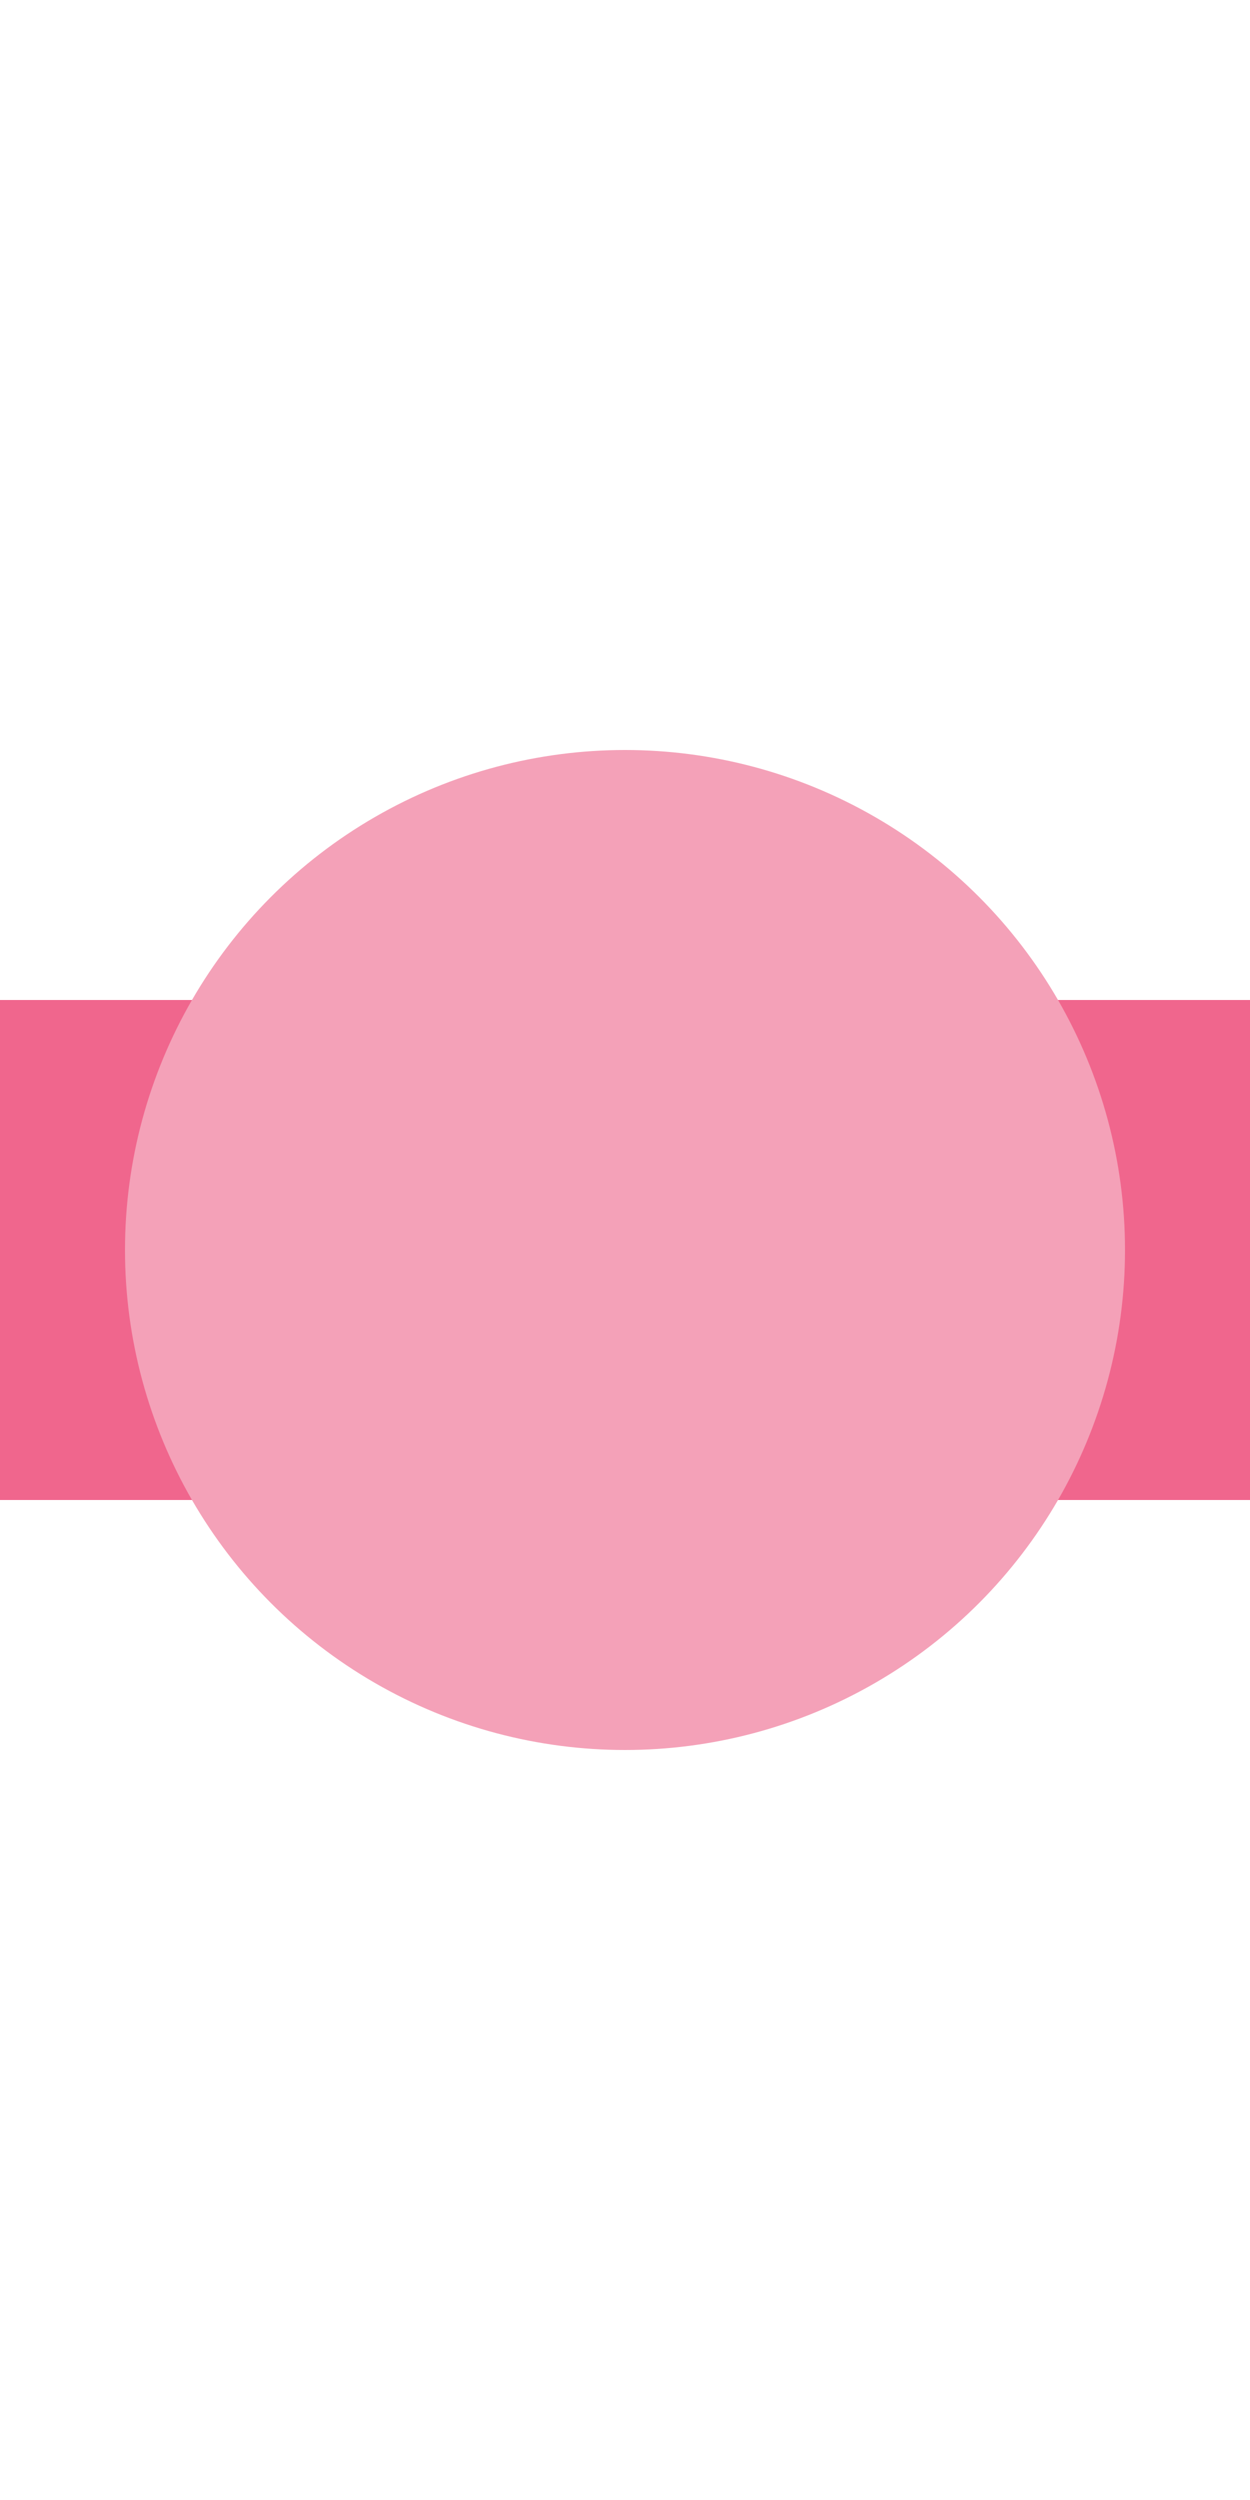 <?xml version="1.0" encoding="UTF-8"?>
<svg xmlns="http://www.w3.org/2000/svg" width="250" height="500">
 <title>edHSTq pink</title>
 <path stroke="#F0668D" d="M 0,250 H 250" stroke-width="100"/>
 <circle fill="#F4A1B8" cx="125" cy="250" r="100"/>
</svg>